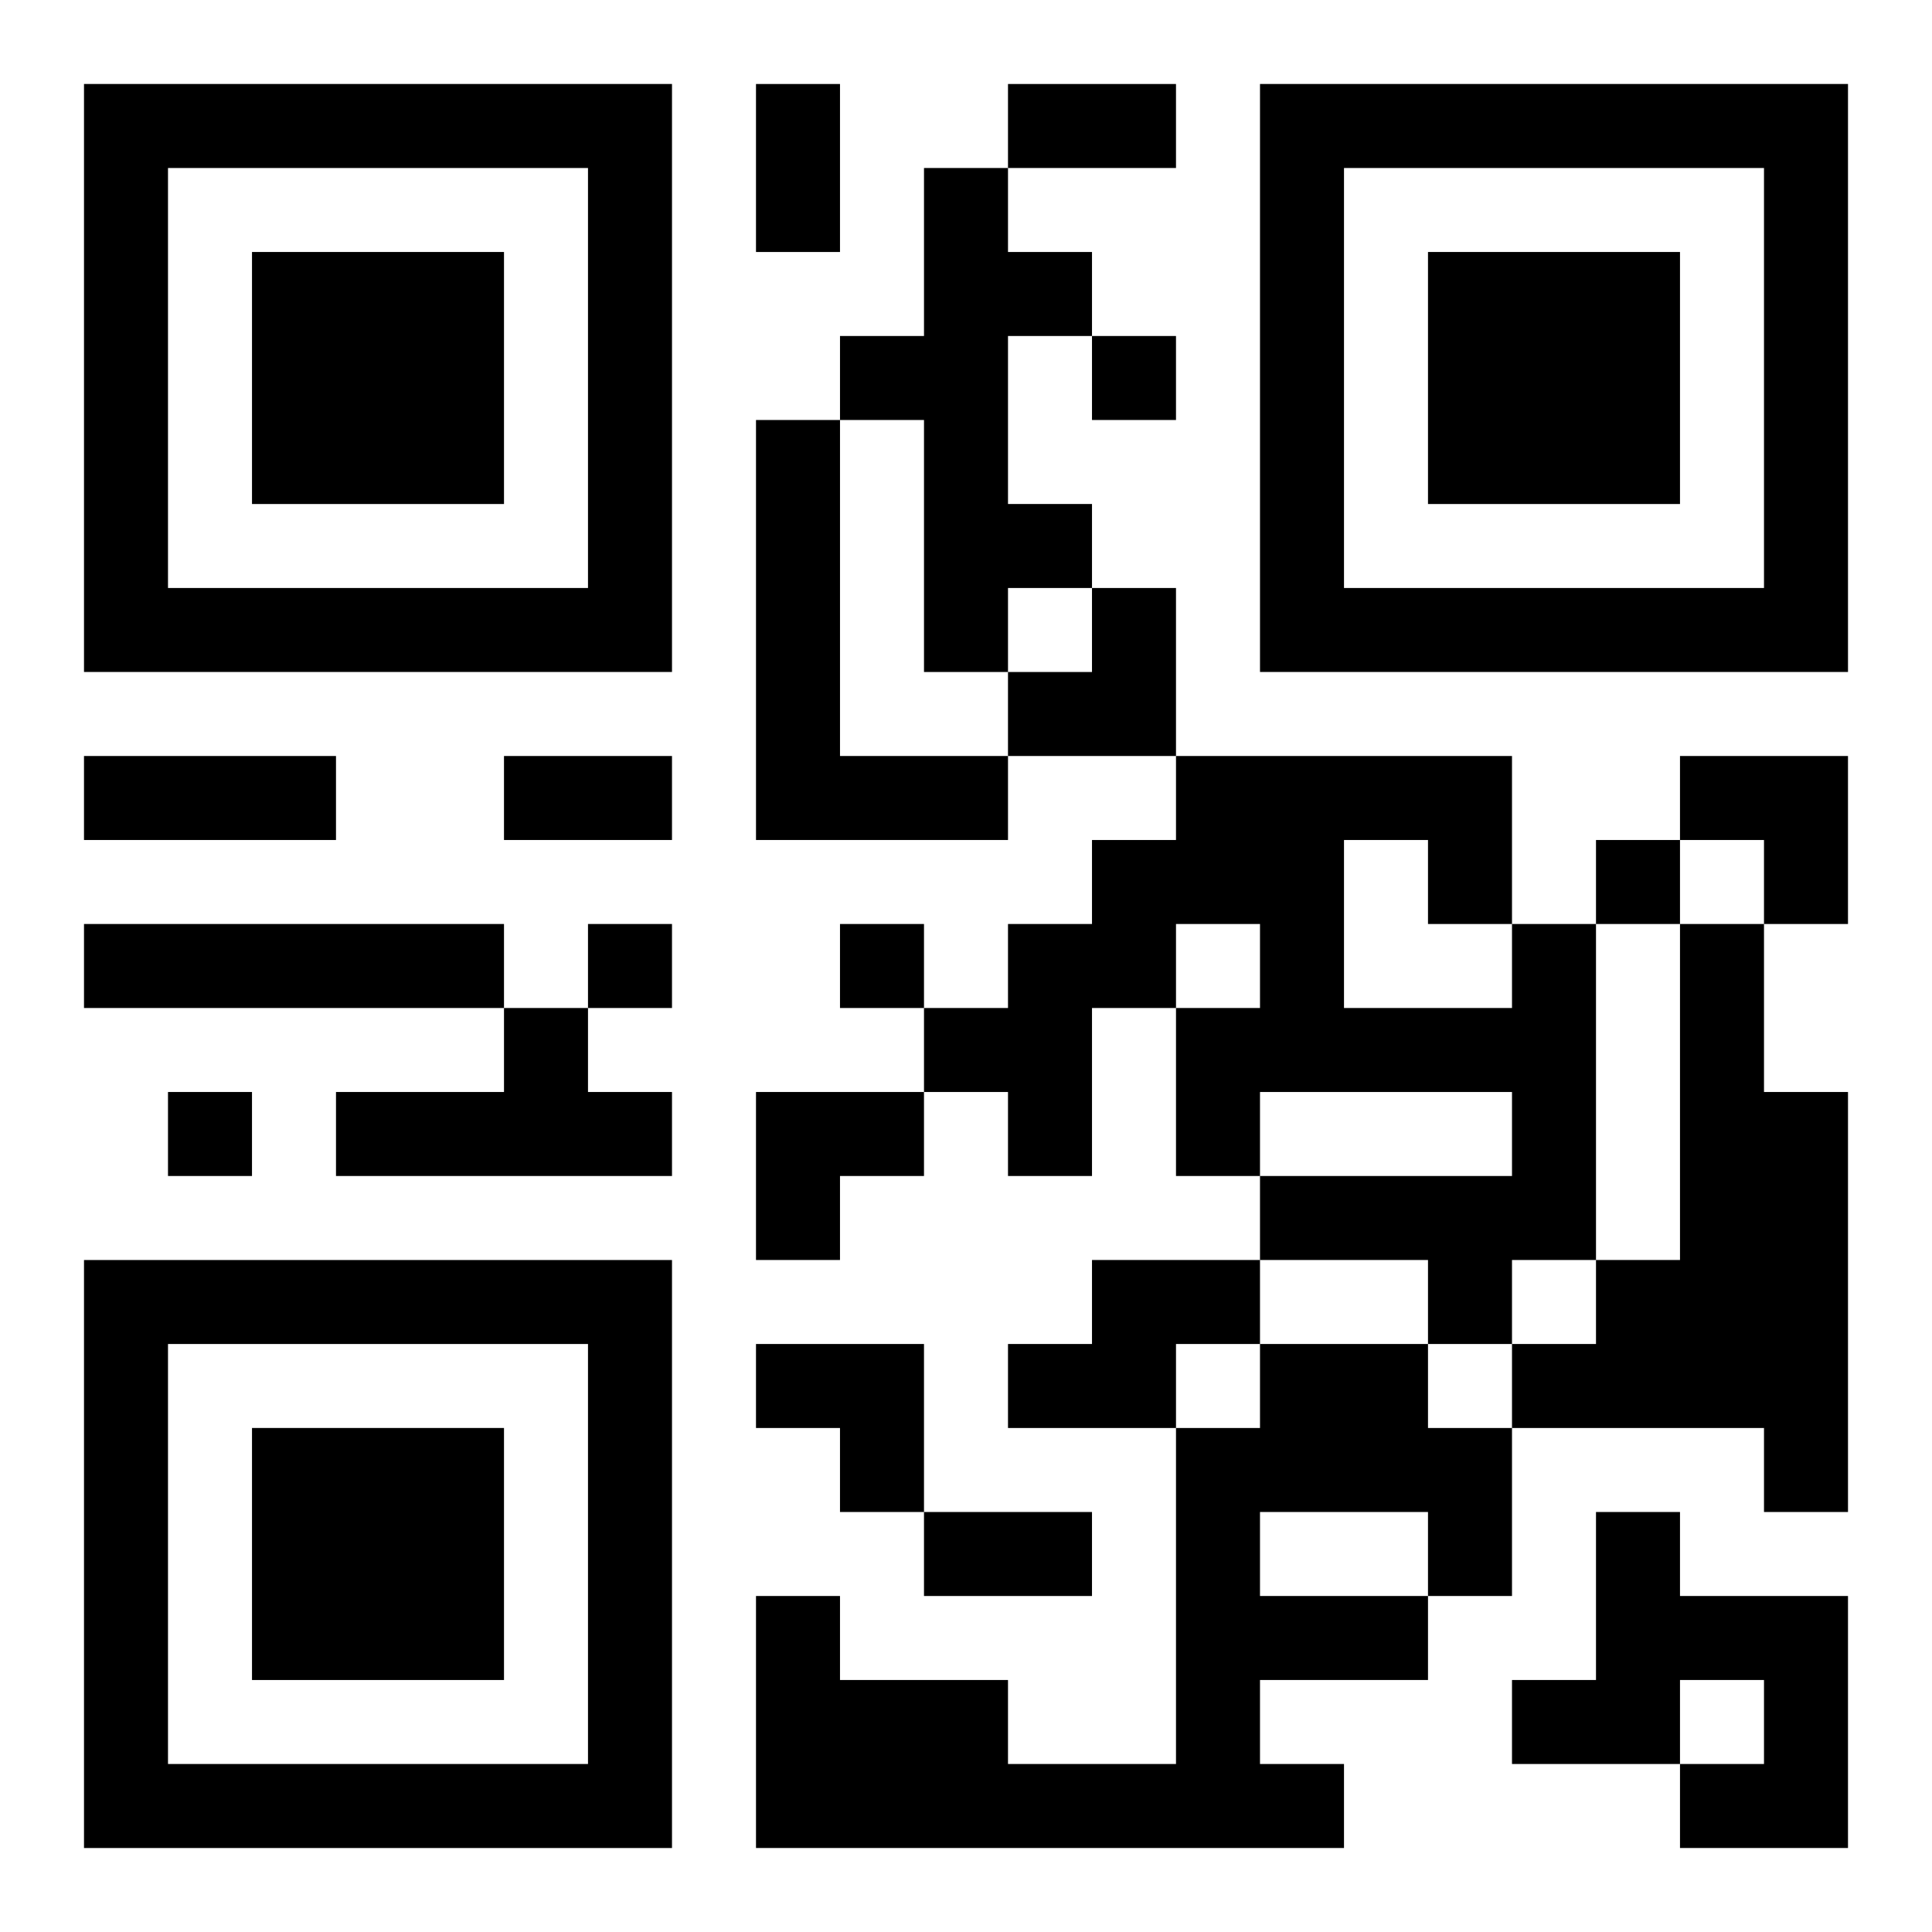 <?xml version="1.0" encoding="UTF-8"?>
<svg width="250" height="250" baseProfile="full" version="1.1" viewBox="-1 -1 23 23" xmlns="http://www.w3.org/2000/svg" xmlns:xlink="http://www.w3.org/1999/xlink"><symbol id="a"><path d="m0 7v7h7v-7h-7zm1 1h5v5h-5v-5zm1 1v3h3v-3h-3z"/></symbol><use y="-7" xlink:href="#a"/><use y="7" xlink:href="#a"/><use x="14" y="-7" xlink:href="#a"/><path d="m10 1h1v1h1v1h-1v2h1v1h-1v1h-1v-3h-1v-1h1v-2m-2 3h1v4h2v1h-3v-5m-8 6h5v1h-5v-1m17 0h1v4h-1v1h-1v-1h-2v-1h3v-1h-3v1h-1v-2h1v-1h-1v1h-1v2h-1v-1h-1v-1h1v-1h1v-1h1v-1h4v2m-2-1v2h2v-1h-1v-1h-1m4 1h1v2h1v5h-1v-1h-3v-1h1v-1h1v-4m-14 1h1v1h1v1h-4v-1h2v-1m7 3h2v1h-1v1h-2v-1h1v-1m2 1h2v1h1v2h-1v1h-2v1h1v1h-7v-3h1v1h2v1h2v-4h1v-1m0 2v1h2v-1h-2m4 0h1v1h2v3h-2v-1h1v-1h-1v1h-2v-1h1v-2m-6-14v1h1v-1h-1m6 6v1h1v-1h-1m-12 1v1h1v-1h-1m3 0v1h1v-1h-1m-8 2v1h1v-1h-1m7-12h1v2h-1v-2m3 0h2v1h-2v-1m-11 8h3v1h-3v-1m5 0h2v1h-2v-1m5 9h2v1h-2v-1m1-11m1 0h1v2h-2v-1h1zm7 2h2v2h-1v-1h-1zm-11 4h2v1h-1v1h-1zm0 3h2v2h-1v-1h-1z"/></svg>
